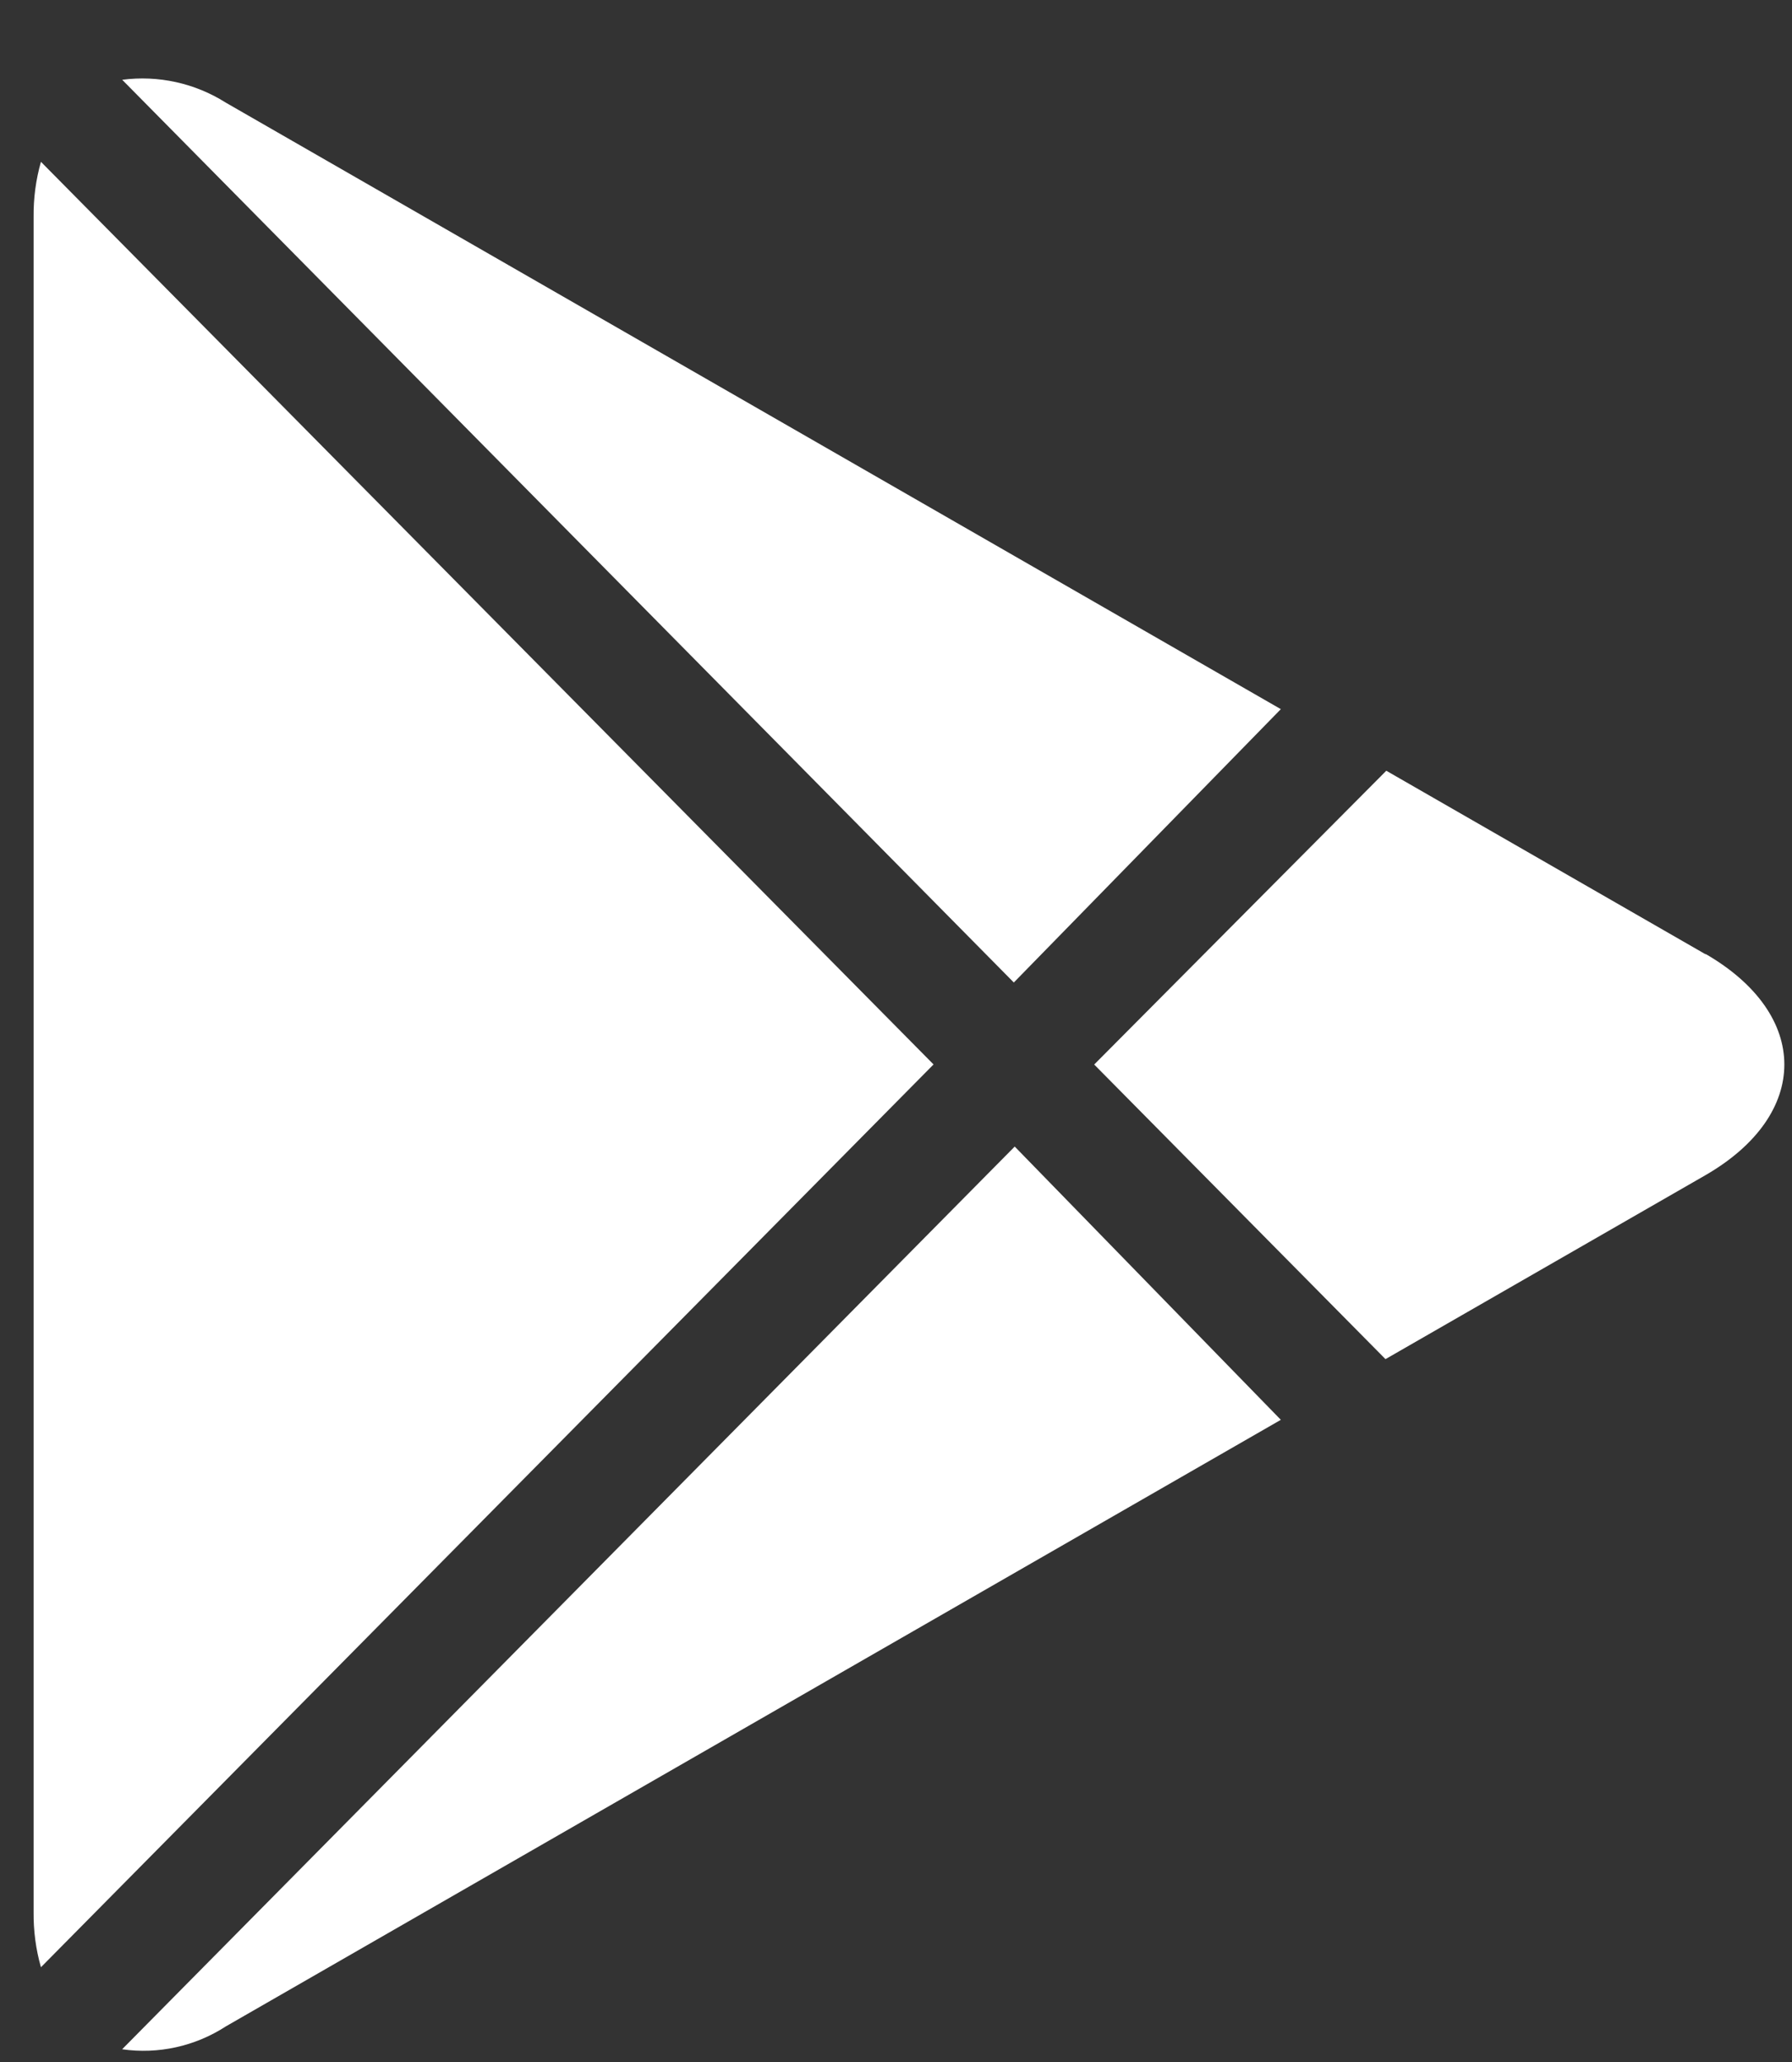 <svg xmlns="http://www.w3.org/2000/svg" width="20" height="23" viewBox="0 0 20 23">
    <rect x="0" y="0" width="20" height="23" fill="#333333" stroke="none"/>
    <g fill="none" fill-rule="evenodd">
        <g fill="#FFF">
            <g>
                <g>
                    <g>
                        <g>
                            <path d="M18.573 17.015c.404-.053.813.037 1.159.256l11.773 6.764-2.98 3.049-9.952-10.07zm-.906.915c-.057.2-.084.406-.082.613v18.911c-.002.208.025.414.082.614l9.962-10.07-9.962-10.068zm10.868 10.984l-9.962 10.069c.404.058.815-.033 1.159-.256l11.773-6.765-2.97-3.048zm7.715-2.142l-3.568-2.05-3.26 3.277 3.251 3.286 3.568-2.05c1.178-.678 1.178-1.794 0-2.472l.01.01z" transform="translate(-1251, -3990) translate(510.5, 2433.375) translate(1, 1372.375) translate(353, 168.125) translate(369.29, 0)"/>
                        </g>
                    </g>
                </g>
            </g>
        </g>
    </g>
</svg>
